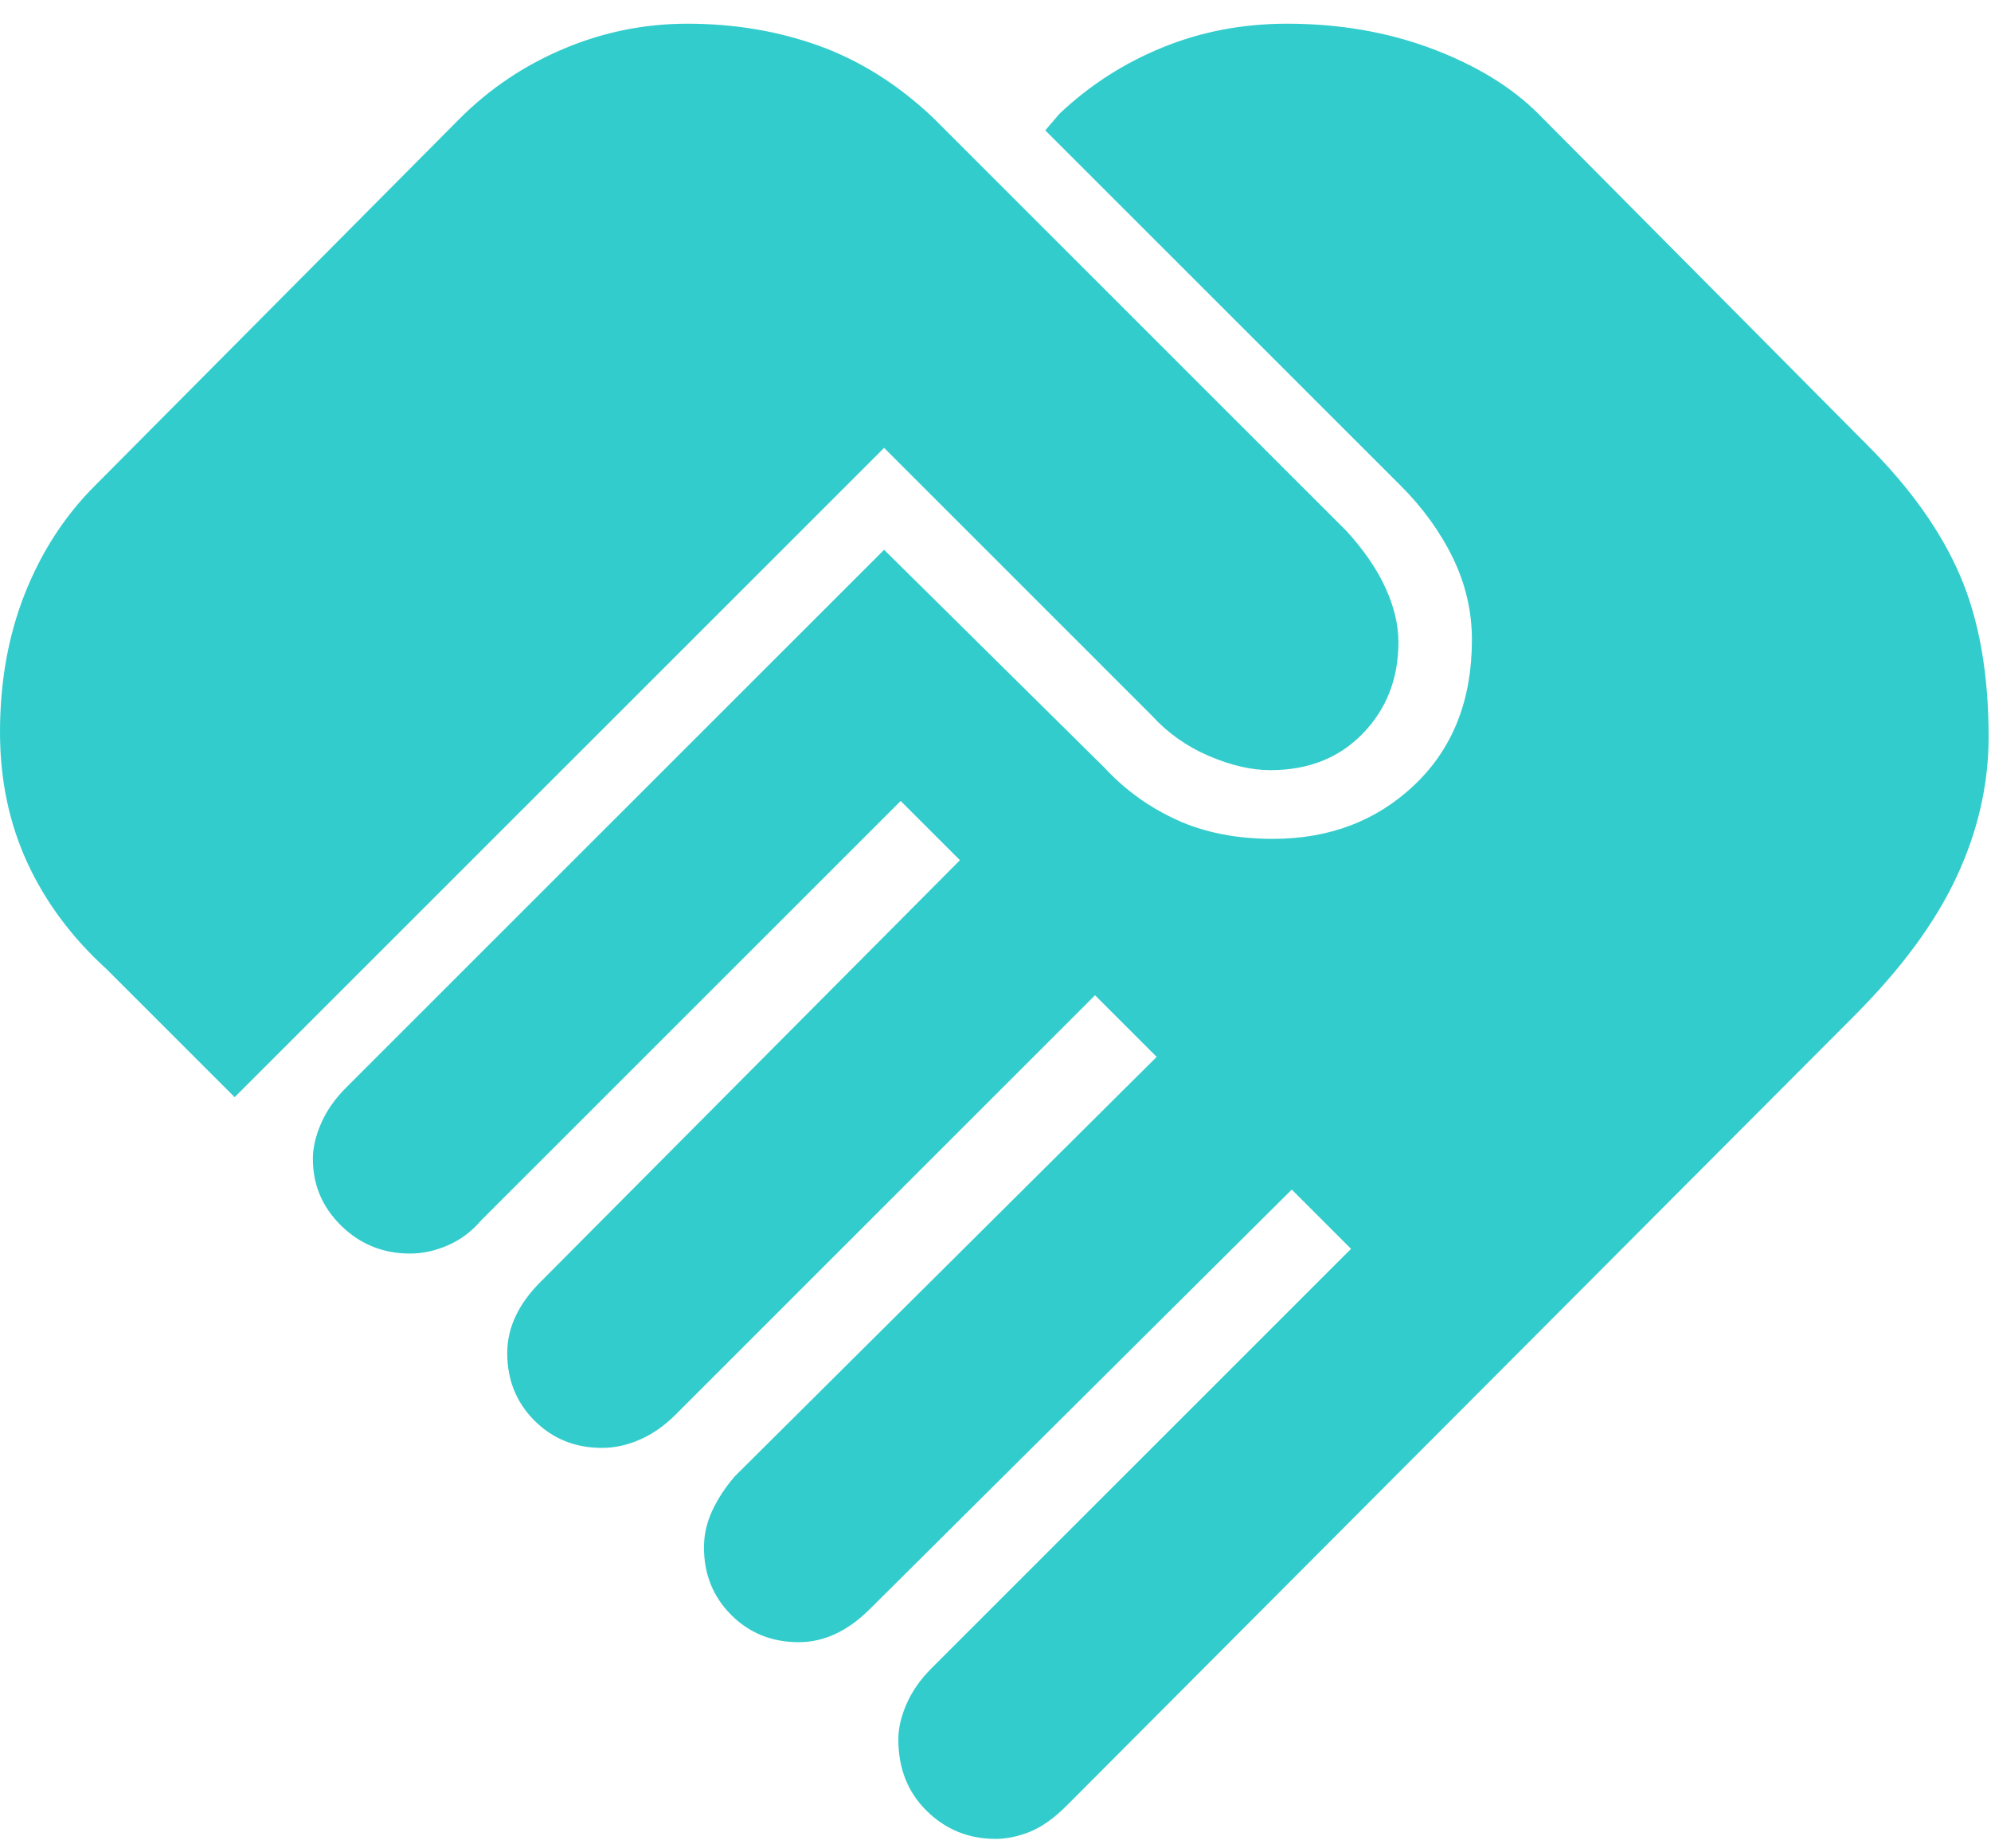 <svg width="56" height="52" viewBox="0 0 56 52" fill="none" xmlns="http://www.w3.org/2000/svg">
<path d="M28 51.734C27.244 51.734 26.6 51.472 26.067 50.948C25.533 50.424 25.267 49.752 25.267 48.934C25.267 48.623 25.344 48.289 25.5 47.934C25.656 47.578 25.889 47.245 26.2 46.934L38 35.134L36.333 33.467L24.467 45.267C24.156 45.578 23.833 45.811 23.5 45.967C23.167 46.123 22.822 46.2 22.467 46.2C21.711 46.2 21.078 45.945 20.567 45.434C20.056 44.922 19.8 44.289 19.8 43.534C19.8 43.178 19.878 42.834 20.033 42.5C20.189 42.167 20.4 41.845 20.667 41.534L32.533 29.734L30.8 28L19 39.8C18.689 40.111 18.356 40.345 18 40.5C17.644 40.656 17.289 40.734 16.933 40.734C16.178 40.734 15.544 40.478 15.033 39.967C14.522 39.456 14.267 38.822 14.267 38.067C14.267 37.711 14.344 37.367 14.5 37.034C14.656 36.7 14.889 36.378 15.2 36.067L27 24.2L25.333 22.534L13.533 34.334C13.267 34.645 12.956 34.878 12.6 35.034C12.244 35.189 11.889 35.267 11.533 35.267C10.778 35.267 10.133 35.007 9.6 34.486C9.067 33.966 8.8 33.337 8.8 32.6C8.8 32.289 8.878 31.956 9.033 31.6C9.189 31.245 9.422 30.911 9.733 30.6L24.867 15.467L31.067 21.6C31.644 22.223 32.322 22.711 33.1 23.067C33.878 23.422 34.778 23.6 35.8 23.6C37.4 23.6 38.733 23.089 39.8 22.067C40.867 21.045 41.4 19.689 41.4 18C41.4 17.2 41.222 16.434 40.867 15.7C40.511 14.967 40.022 14.289 39.4 13.667L29.4 3.667L29.8 3.2C30.644 2.4 31.611 1.778 32.7 1.334C33.789 0.889 34.956 0.667 36.2 0.667C37.667 0.667 39.022 0.9 40.267 1.367C41.511 1.834 42.511 2.445 43.267 3.2L52.533 12.534C53.733 13.734 54.6 14.956 55.133 16.2C55.667 17.445 55.933 18.956 55.933 20.734C55.933 22.067 55.633 23.378 55.033 24.667C54.433 25.956 53.467 27.267 52.133 28.6L30 50.8C29.644 51.156 29.3 51.4 28.967 51.534C28.633 51.667 28.311 51.734 28 51.734ZM6.6 30.867L3 27.267C2.022 26.378 1.278 25.378 0.767 24.267C0.256 23.156 0 21.934 0 20.6C0 19.178 0.233 17.878 0.7 16.7C1.167 15.523 1.822 14.511 2.667 13.667L12.933 3.334C13.778 2.489 14.756 1.834 15.867 1.367C16.978 0.9 18.133 0.667 19.333 0.667C20.667 0.667 21.911 0.878 23.067 1.3C24.222 1.723 25.289 2.4 26.267 3.334L37.867 14.934C38.356 15.467 38.722 16 38.967 16.534C39.211 17.067 39.333 17.578 39.333 18.067C39.333 19.089 39 19.945 38.333 20.634C37.667 21.323 36.8 21.667 35.733 21.667C35.2 21.667 34.622 21.534 34 21.267C33.378 21 32.844 20.622 32.4 20.134L24.867 12.6L6.6 30.867Z" fill="#33CCCC"/>
</svg>
